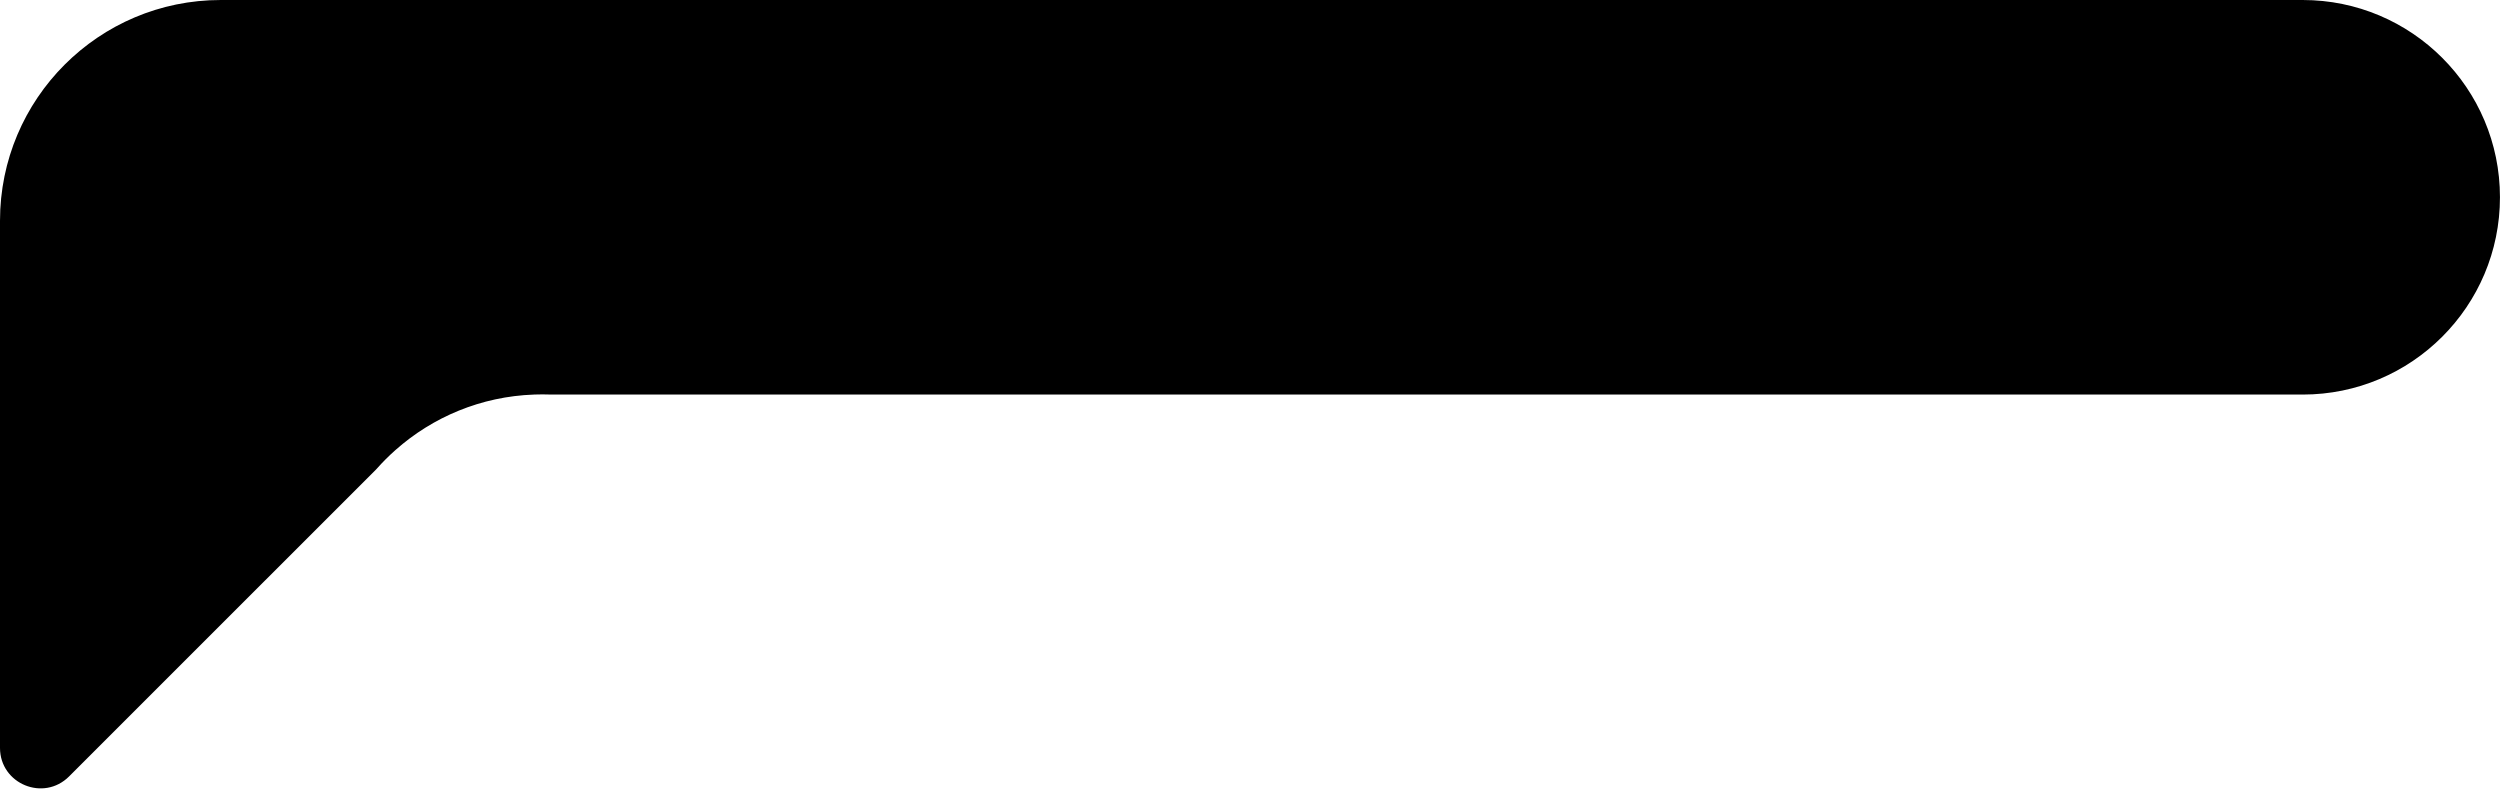 <?xml version="1.0" encoding="UTF-8" standalone="no"?><svg xmlns="http://www.w3.org/2000/svg" xmlns:xlink="http://www.w3.org/1999/xlink" fill="#000000" height="200.4" preserveAspectRatio="xMidYMid meet" version="1" viewBox="0.0 0.0 624.8 200.4" width="624.8" zoomAndPan="magnify"><linearGradient gradientUnits="userSpaceOnUse" id="a" x1="641.874" x2="10.309" xlink:actuate="onLoad" xlink:show="other" xlink:type="simple" y1="-56.456" y2="147.804"><stop offset="0" stop-color="#000000"/><stop offset="1" stop-color="#000000"/></linearGradient><path d="M624.79,49.3L624.79,49.3c0,27.23-22.07,49.31-49.3,49.31H137.79c-0.44-0.02-0.88-0.03-1.33-0.03 c-0.33-0.01-0.66-0.01-1-0.01c-0.22,0-0.44,0-0.66,0.01c-0.19,0.01-0.38,0.01-0.57,0.01c-0.26,0-0.51,0.01-0.76,0.02 c-13.27,0.47-25.36,5.63-34.64,13.87c-1.66,1.47-3.23,3.04-4.7,4.7c-0.03,0.04-0.06,0.08-0.1,0.11l-76.77,76.76 C10.89,200.42,0,195.91,0,186.91V55.18C0,24.7,24.7,0,55.18,0h520.3C602.71,0,624.79,22.07,624.79,49.3z" fill="url(#a)"/></svg>
